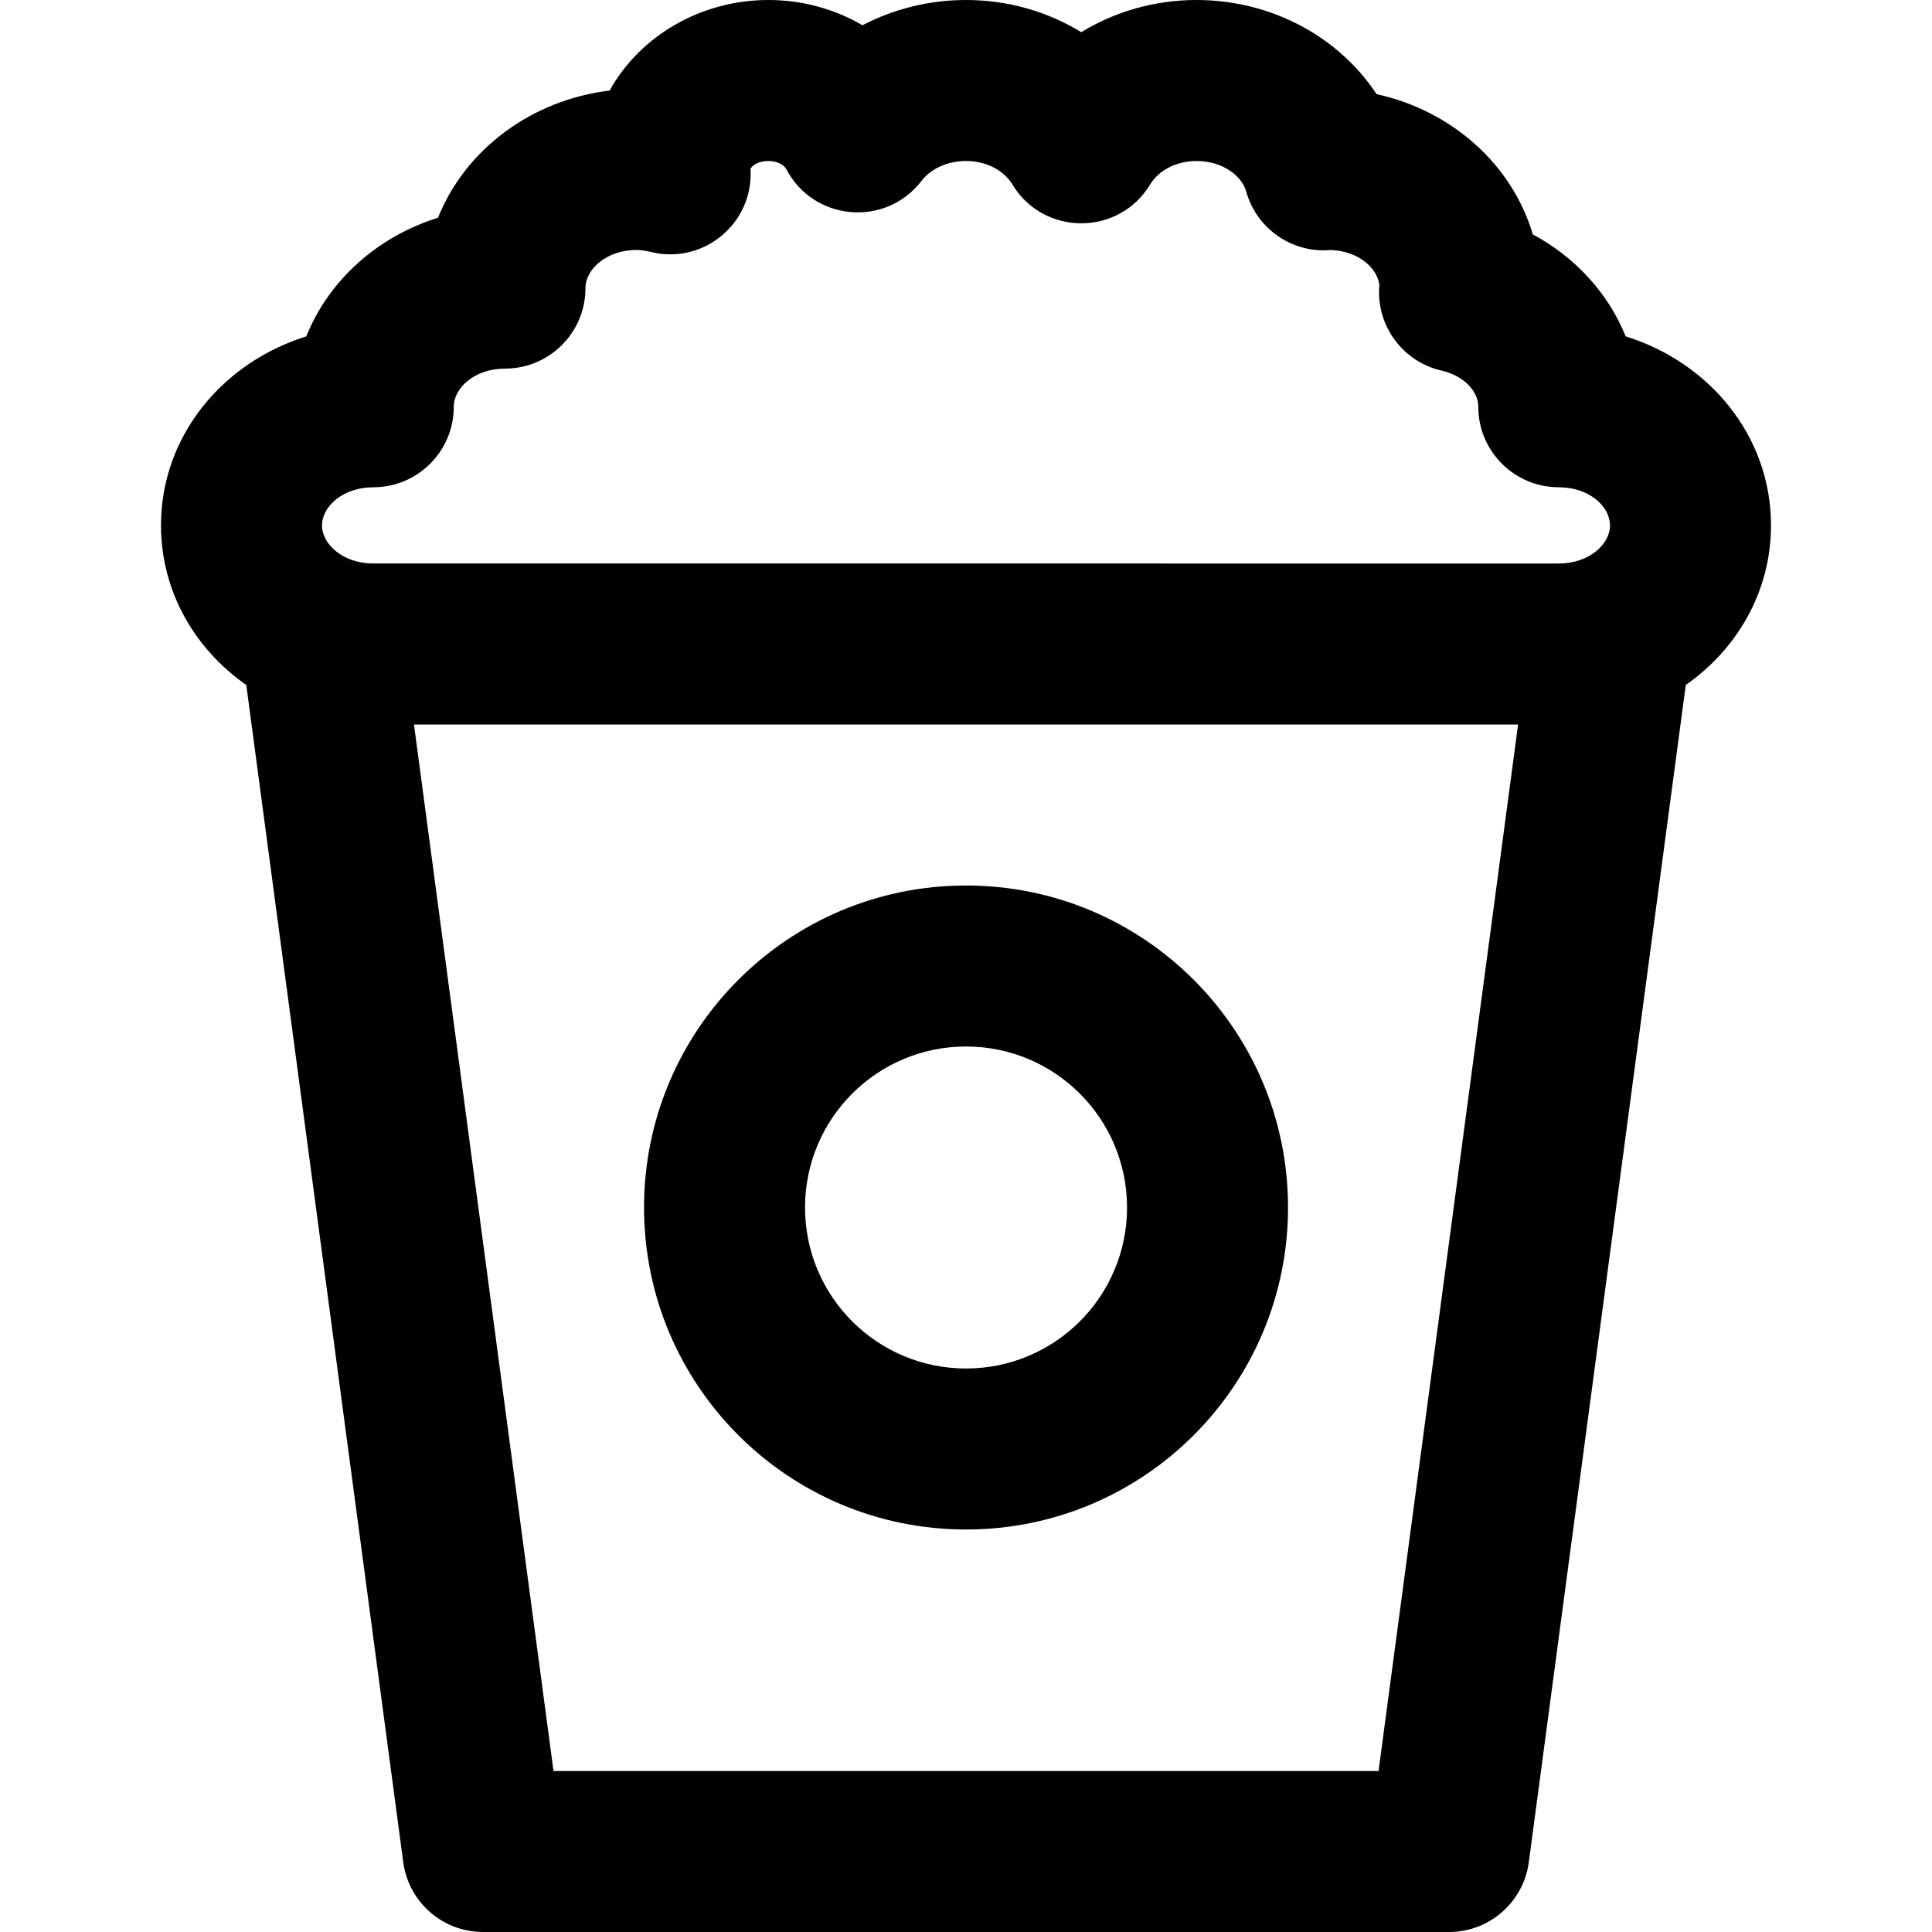 <?xml version="1.0" encoding="iso-8859-1"?>
<!-- Generator: Adobe Illustrator 19.0.0, SVG Export Plug-In . SVG Version: 6.00 Build 0)  -->
<svg version="1.1" id="Layer_1" xmlns="http://www.w3.org/2000/svg" xmlns:xlink="http://www.w3.org/1999/xlink" x="0px" y="0px"
	 viewBox="0 0 512 512" style="enable-background:new 0 0 512 512;" xml:space="preserve">
<g>
	<g>
		<g>
			<path d="M469.333,139.221c0-23.696-16.347-43.188-38.513-50.081c-4.621-11.461-13.387-20.988-24.613-27.024
				c-5.509-18.633-21.574-32.828-41.402-37.165C354.745,9.677,336.837,0,317.099,0c-11.073,0-21.625,3.059-30.549,8.529
				C277.625,3.059,267.073,0,256,0c-9.769,0-19.178,2.37-27.43,6.7C221.219,2.397,212.63,0,203.648,0
				c-18.026,0-34.077,9.579-42.098,24.001c-20.715,2.487-38.226,15.6-45.479,33.706c-15.976,4.982-28.925,16.514-34.903,31.443
				c-22.156,6.901-38.502,26.386-38.502,50.072c0,17.533,8.96,32.768,22.601,42.303l41.595,311.962
				C108.275,504.085,117.316,512,128.009,512h256c10.692,0,19.733-7.915,21.146-18.514l41.595-311.965
				C460.382,171.986,469.333,156.752,469.333,139.221z M98.923,129.131c11.782,0,21.333-9.551,21.333-21.333
				c0-5.063,5.602-10.112,13.568-10.112c11.782,0,21.333-9.551,21.333-21.333c0-5.054,5.615-10.112,13.568-10.112
				c1.02,0,2.242,0.168,3.919,0.569c13.886,3.316,27.048-7.679,26.256-21.933c-0.004-0.046-0.007-0.08-0.01-0.124
				c0.523-1.015,2.127-2.085,4.758-2.085c2.372,0,4.151,1.047,4.72,2.138c7.214,13.839,26.359,15.502,35.851,3.114
				c2.404-3.138,6.769-5.253,11.781-5.253c5.468,0,10.085,2.557,12.284,6.201c8.296,13.747,28.234,13.747,36.53,0
				c2.199-3.644,6.816-6.201,12.284-6.201c6.701,0,11.93,3.735,13.177,8.148c2.596,9.188,10.982,15.532,20.529,15.532
				c0.899-0.042,1.495-0.07,1.921-0.093c7.209,0.281,12.333,4.722,12.824,9.368c-0.016,0.164-0.033,0.345-0.052,0.544
				c-0.611,10.391,6.366,19.707,16.51,22.042c6.092,1.403,9.757,5.565,9.757,9.589c0,11.782,9.551,21.333,21.333,21.333
				c7.974,0,13.568,5.036,13.568,10.091c0,5.063-5.602,10.112-13.568,10.112H98.923c-7.973,0-13.589-5.057-13.589-10.112
				C85.333,134.175,90.941,129.131,98.923,129.131z M365.331,469.333H146.686L109.708,192h292.6L365.331,469.333z"/>
			<path d="M256.009,405.333c47.131,0,85.333-38.202,85.333-85.333s-38.202-85.333-85.333-85.333S170.675,272.869,170.675,320
				S208.877,405.333,256.009,405.333z M256.009,277.333c23.567,0,42.667,19.099,42.667,42.667s-19.099,42.667-42.667,42.667
				S213.342,343.567,213.342,320S232.441,277.333,256.009,277.333z"/>
		</g>
	</g>
</g>
<g>
</g>
<g>
</g>
<g>
</g>
<g>
</g>
<g>
</g>
<g>
</g>
<g>
</g>
<g>
</g>
<g>
</g>
<g>
</g>
<g>
</g>
<g>
</g>
<g>
</g>
<g>
</g>
<g>
</g>
</svg>

